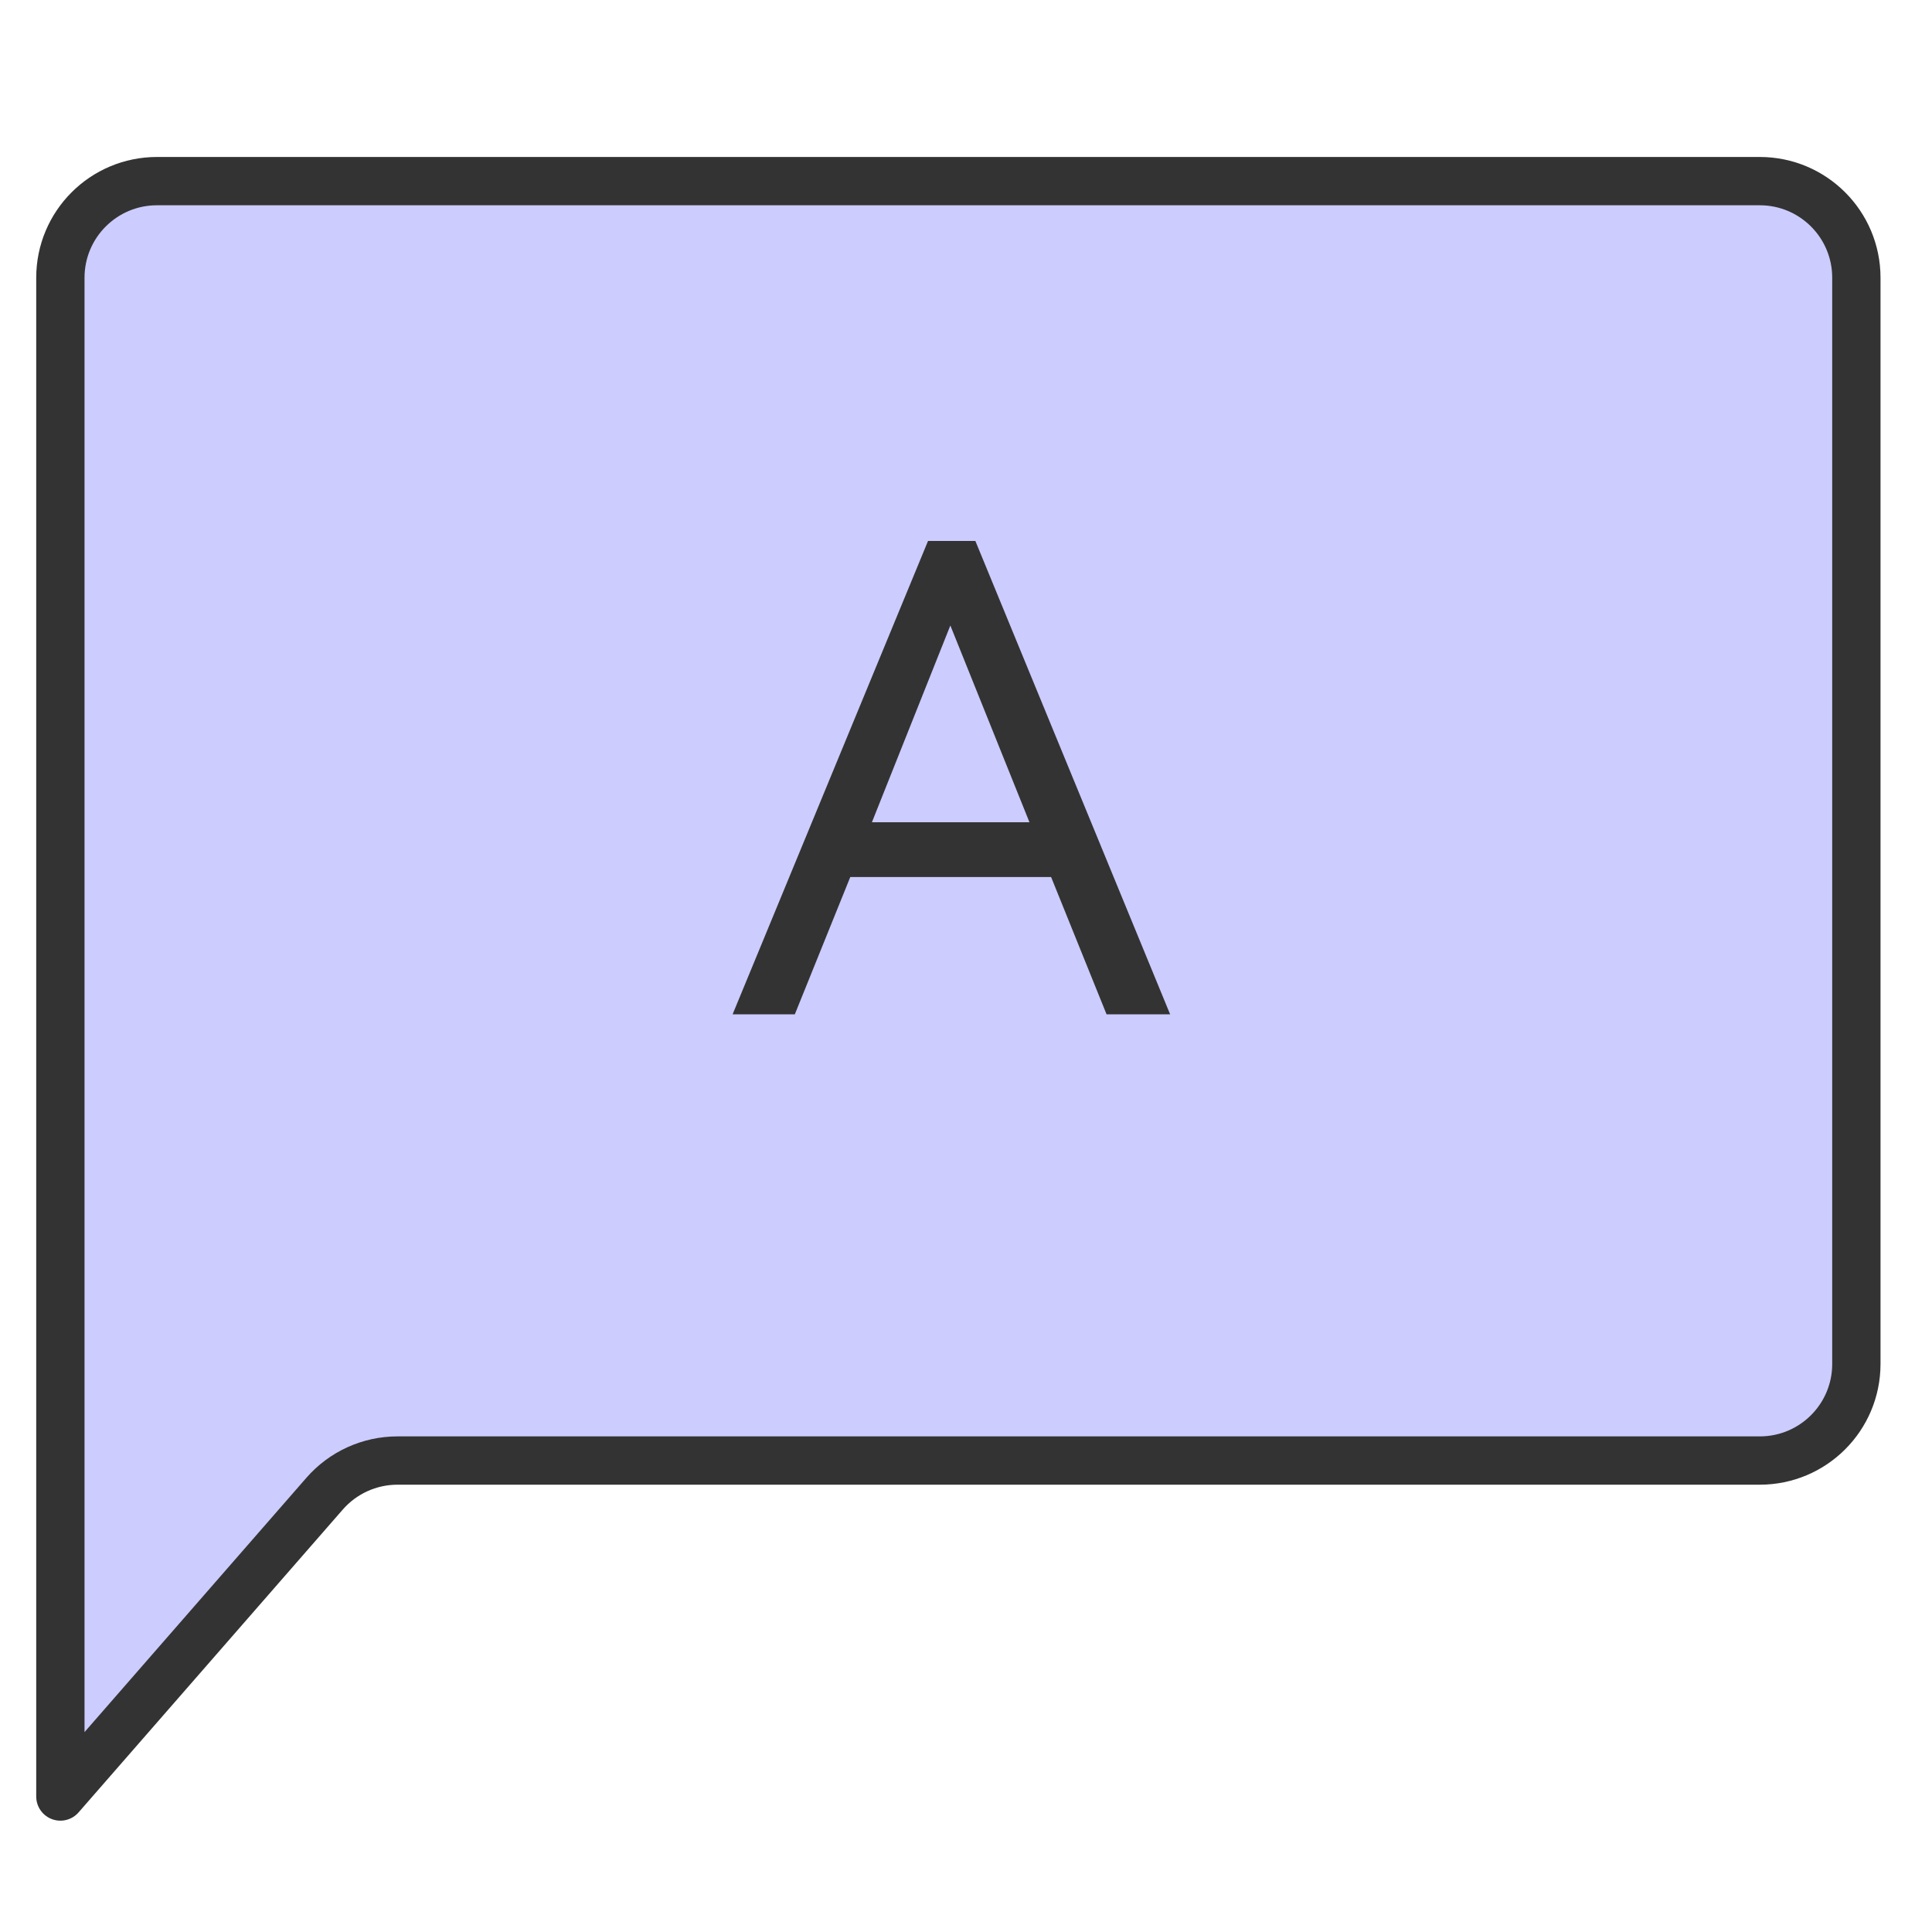 <svg width="40" height="40" viewBox="0 0 40 40" fill="none" xmlns="http://www.w3.org/2000/svg">
<path d="M1.25 5.75C1.25 4.645 2.145 3.75 3.25 3.75H36.434C37.539 3.75 38.434 4.645 38.434 5.75V28.239C38.434 29.344 37.539 30.239 36.434 30.239H8.228C7.651 30.239 7.101 30.489 6.721 30.924L1.25 37.195V5.75Z" fill="#CCCCFF" stroke="#333333" stroke-linejoin="round"/>
<path d="M19.214 11.2H20.194L24.226 21H22.91L21.762 18.158H17.604L16.456 21H15.168L19.214 11.2ZM19.676 12.95L18.052 17.024H21.314L19.676 12.95Z" fill="#333333"/>
</svg>
